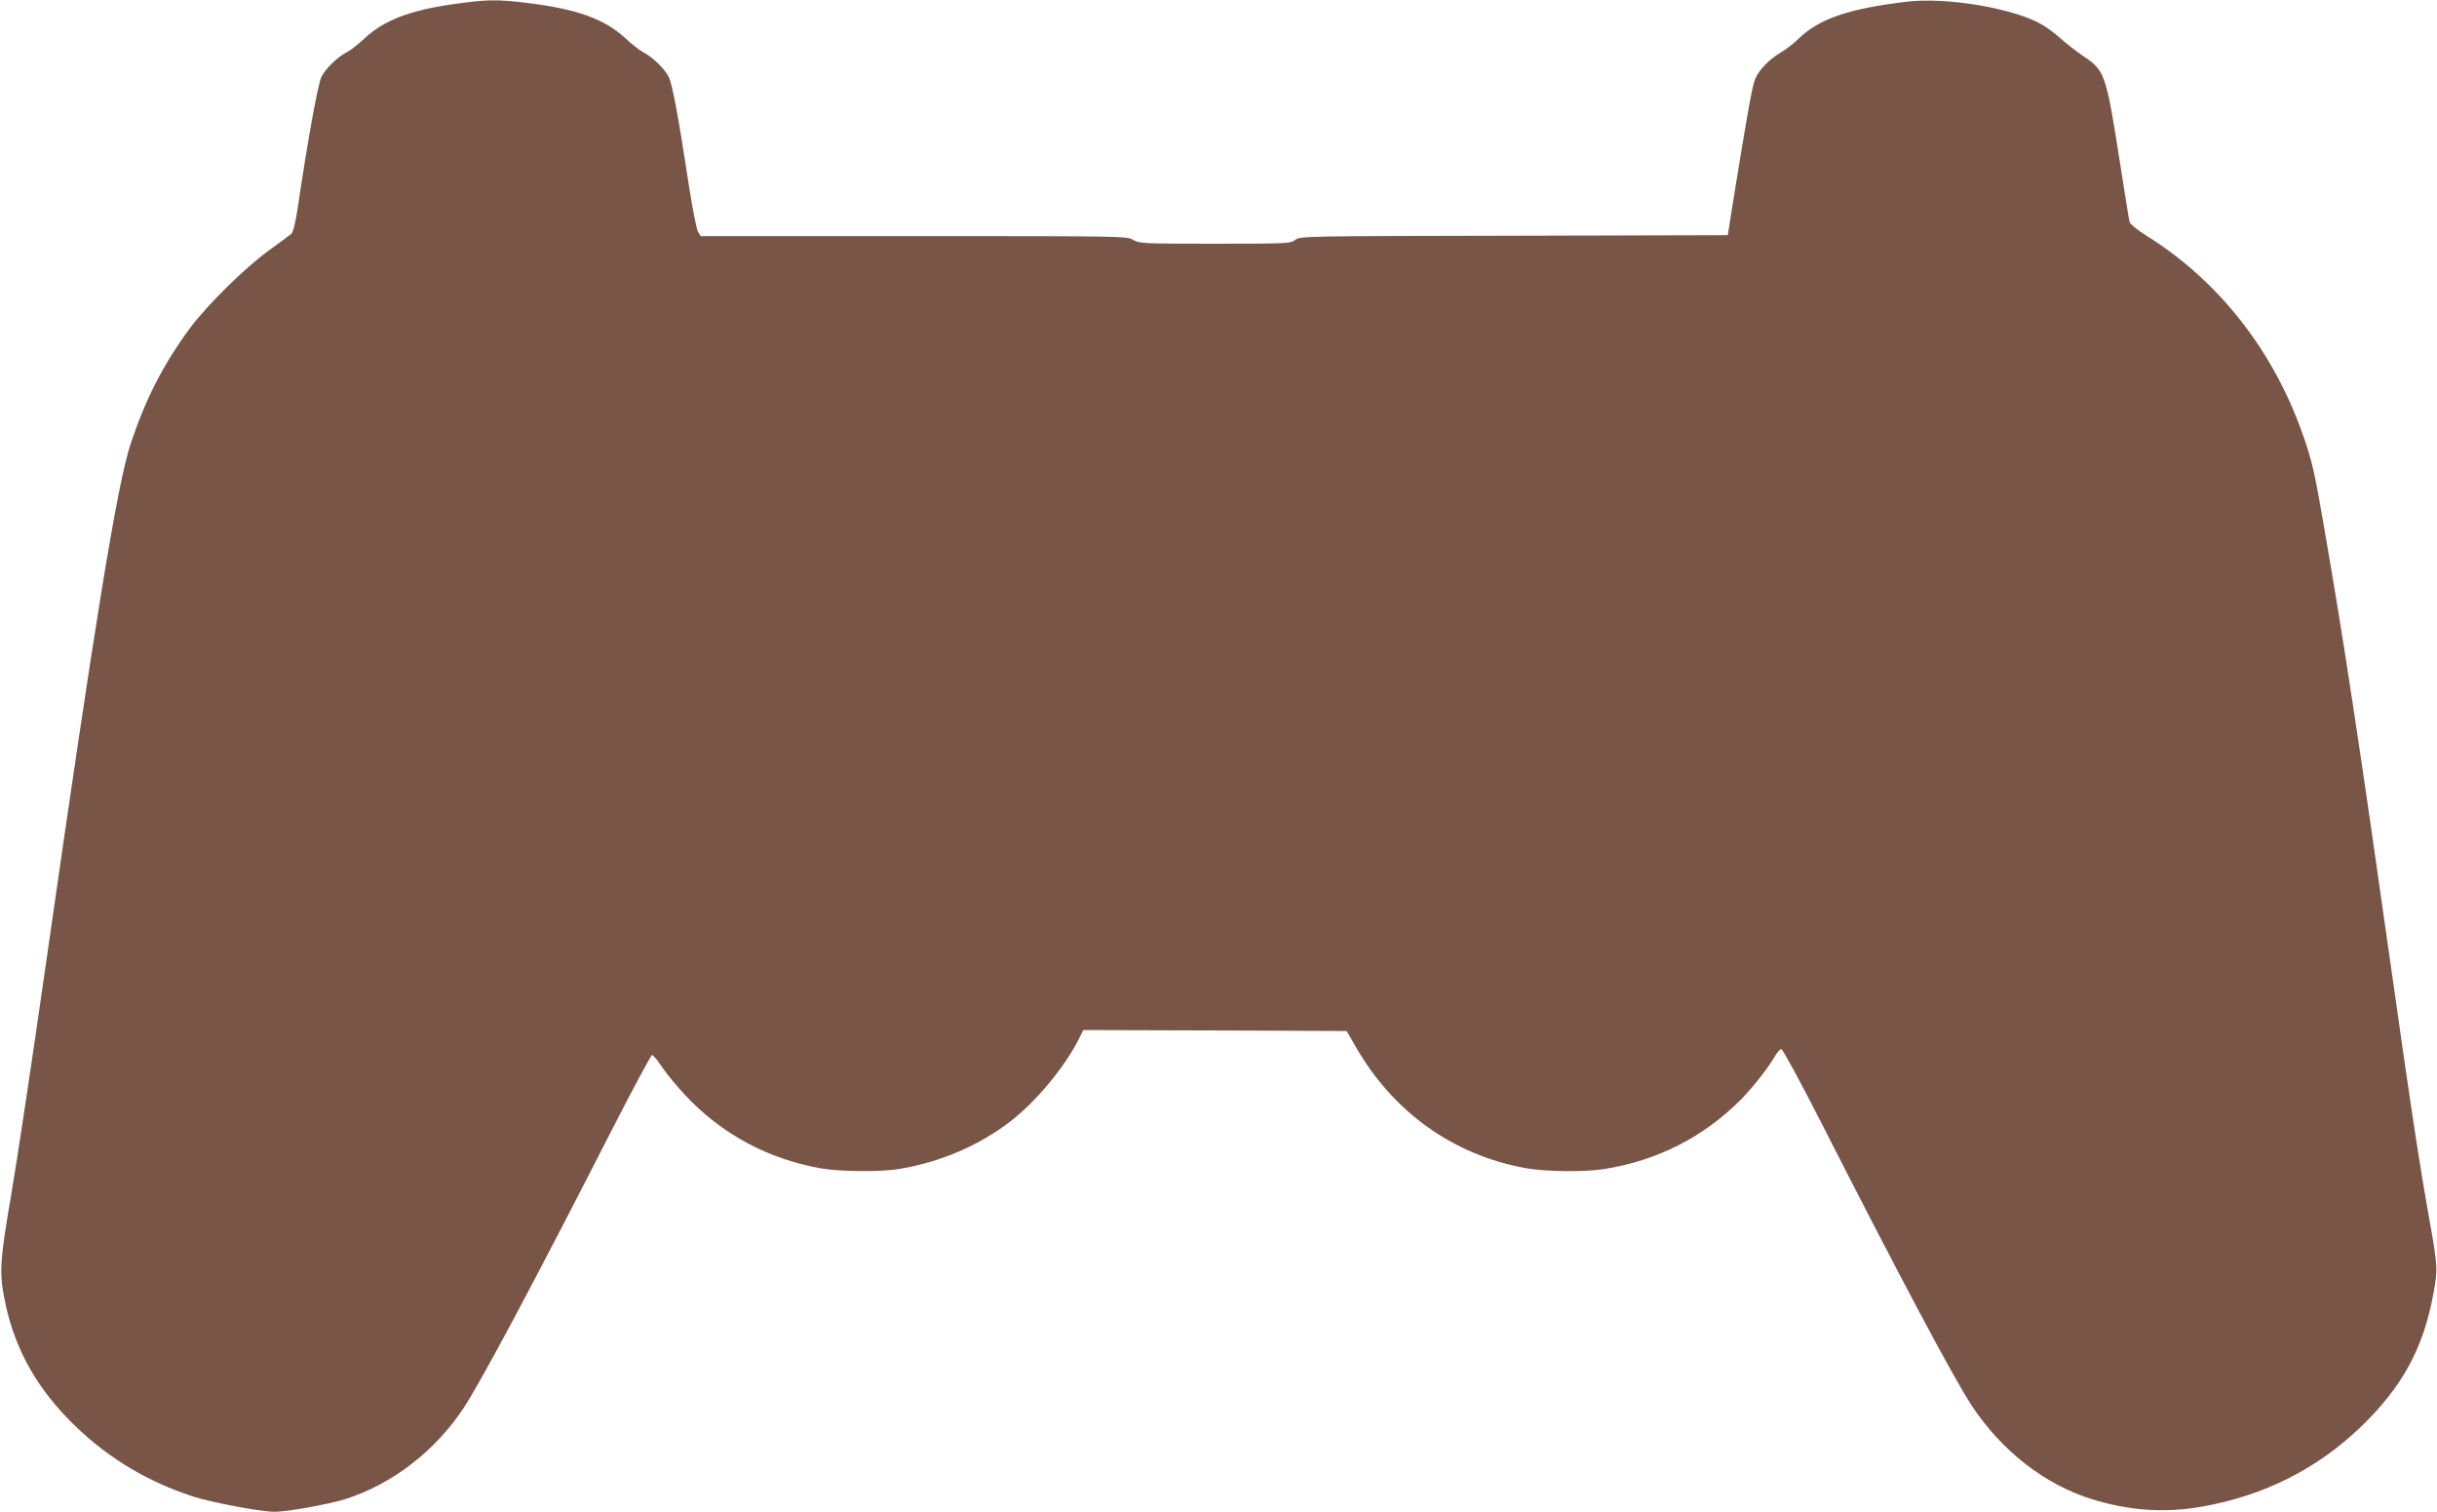 <?xml version="1.0" standalone="no"?>
<!DOCTYPE svg PUBLIC "-//W3C//DTD SVG 20010904//EN"
 "http://www.w3.org/TR/2001/REC-SVG-20010904/DTD/svg10.dtd">
<svg version="1.0" xmlns="http://www.w3.org/2000/svg"
 width="1280pt" height="794pt" viewBox="0 0 1280 794"
 preserveAspectRatio="xMidYMid meet">
<g transform="translate(0,794) scale(0.1,-0.1)"
fill="#795548" stroke="none">
<path d="M2393 7920 c-240 -33 -379 -87 -482 -185 -31 -29 -71 -60 -89 -69
-49 -25 -111 -85 -133 -128 -19 -36 -75 -348 -125 -688 -12 -80 -24 -129 -34
-138 -8 -7 -62 -47 -120 -89 -124 -90 -320 -283 -412 -406 -138 -187 -231
-367 -310 -602 -72 -215 -188 -928 -448 -2745 -71 -498 -153 -1042 -182 -1210
-57 -332 -62 -399 -36 -535 46 -242 150 -442 326 -627 187 -196 410 -335 667
-418 100 -32 357 -80 428 -80 65 0 282 39 369 66 244 77 472 251 621 476 91
136 385 688 782 1466 110 215 205 392 210 391 6 0 30 -29 54 -66 25 -36 79
-101 120 -145 191 -204 435 -335 711 -384 102 -18 320 -20 416 -3 214 36 415
122 579 248 136 104 285 284 361 433 l24 48 692 -2 691 -3 48 -83 c198 -345
515 -570 897 -638 103 -18 308 -20 407 -4 279 44 519 166 716 362 62 62 150
174 185 236 10 17 24 32 30 32 7 0 97 -165 200 -367 413 -812 705 -1361 802
-1508 156 -235 381 -411 627 -488 200 -62 386 -75 586 -39 323 58 602 199 830
419 216 209 326 409 379 693 25 132 24 149 -20 395 -51 286 -95 571 -195 1280
-173 1222 -253 1752 -361 2373 -46 269 -61 333 -105 459 -155 448 -443 816
-823 1054 -50 31 -88 62 -91 74 -3 11 -25 151 -50 310 -74 472 -79 484 -195
562 -36 24 -88 65 -117 91 -28 25 -73 59 -100 74 -147 85 -499 144 -709 119
-306 -37 -458 -89 -567 -194 -24 -24 -65 -56 -91 -71 -62 -36 -115 -90 -137
-140 -16 -37 -42 -185 -122 -681 l-22 -140 -1123 -3 c-1106 -2 -1124 -2 -1149
-22 -25 -19 -41 -20 -422 -20 -378 0 -397 1 -429 20 -32 20 -51 20 -1152 20
l-1120 0 -14 23 c-7 12 -28 117 -46 232 -57 375 -88 541 -108 582 -23 44 -84
103 -134 129 -18 9 -60 42 -93 73 -109 101 -256 154 -512 185 -161 20 -211 19
-380 -4z"/>
</g>
</svg>
